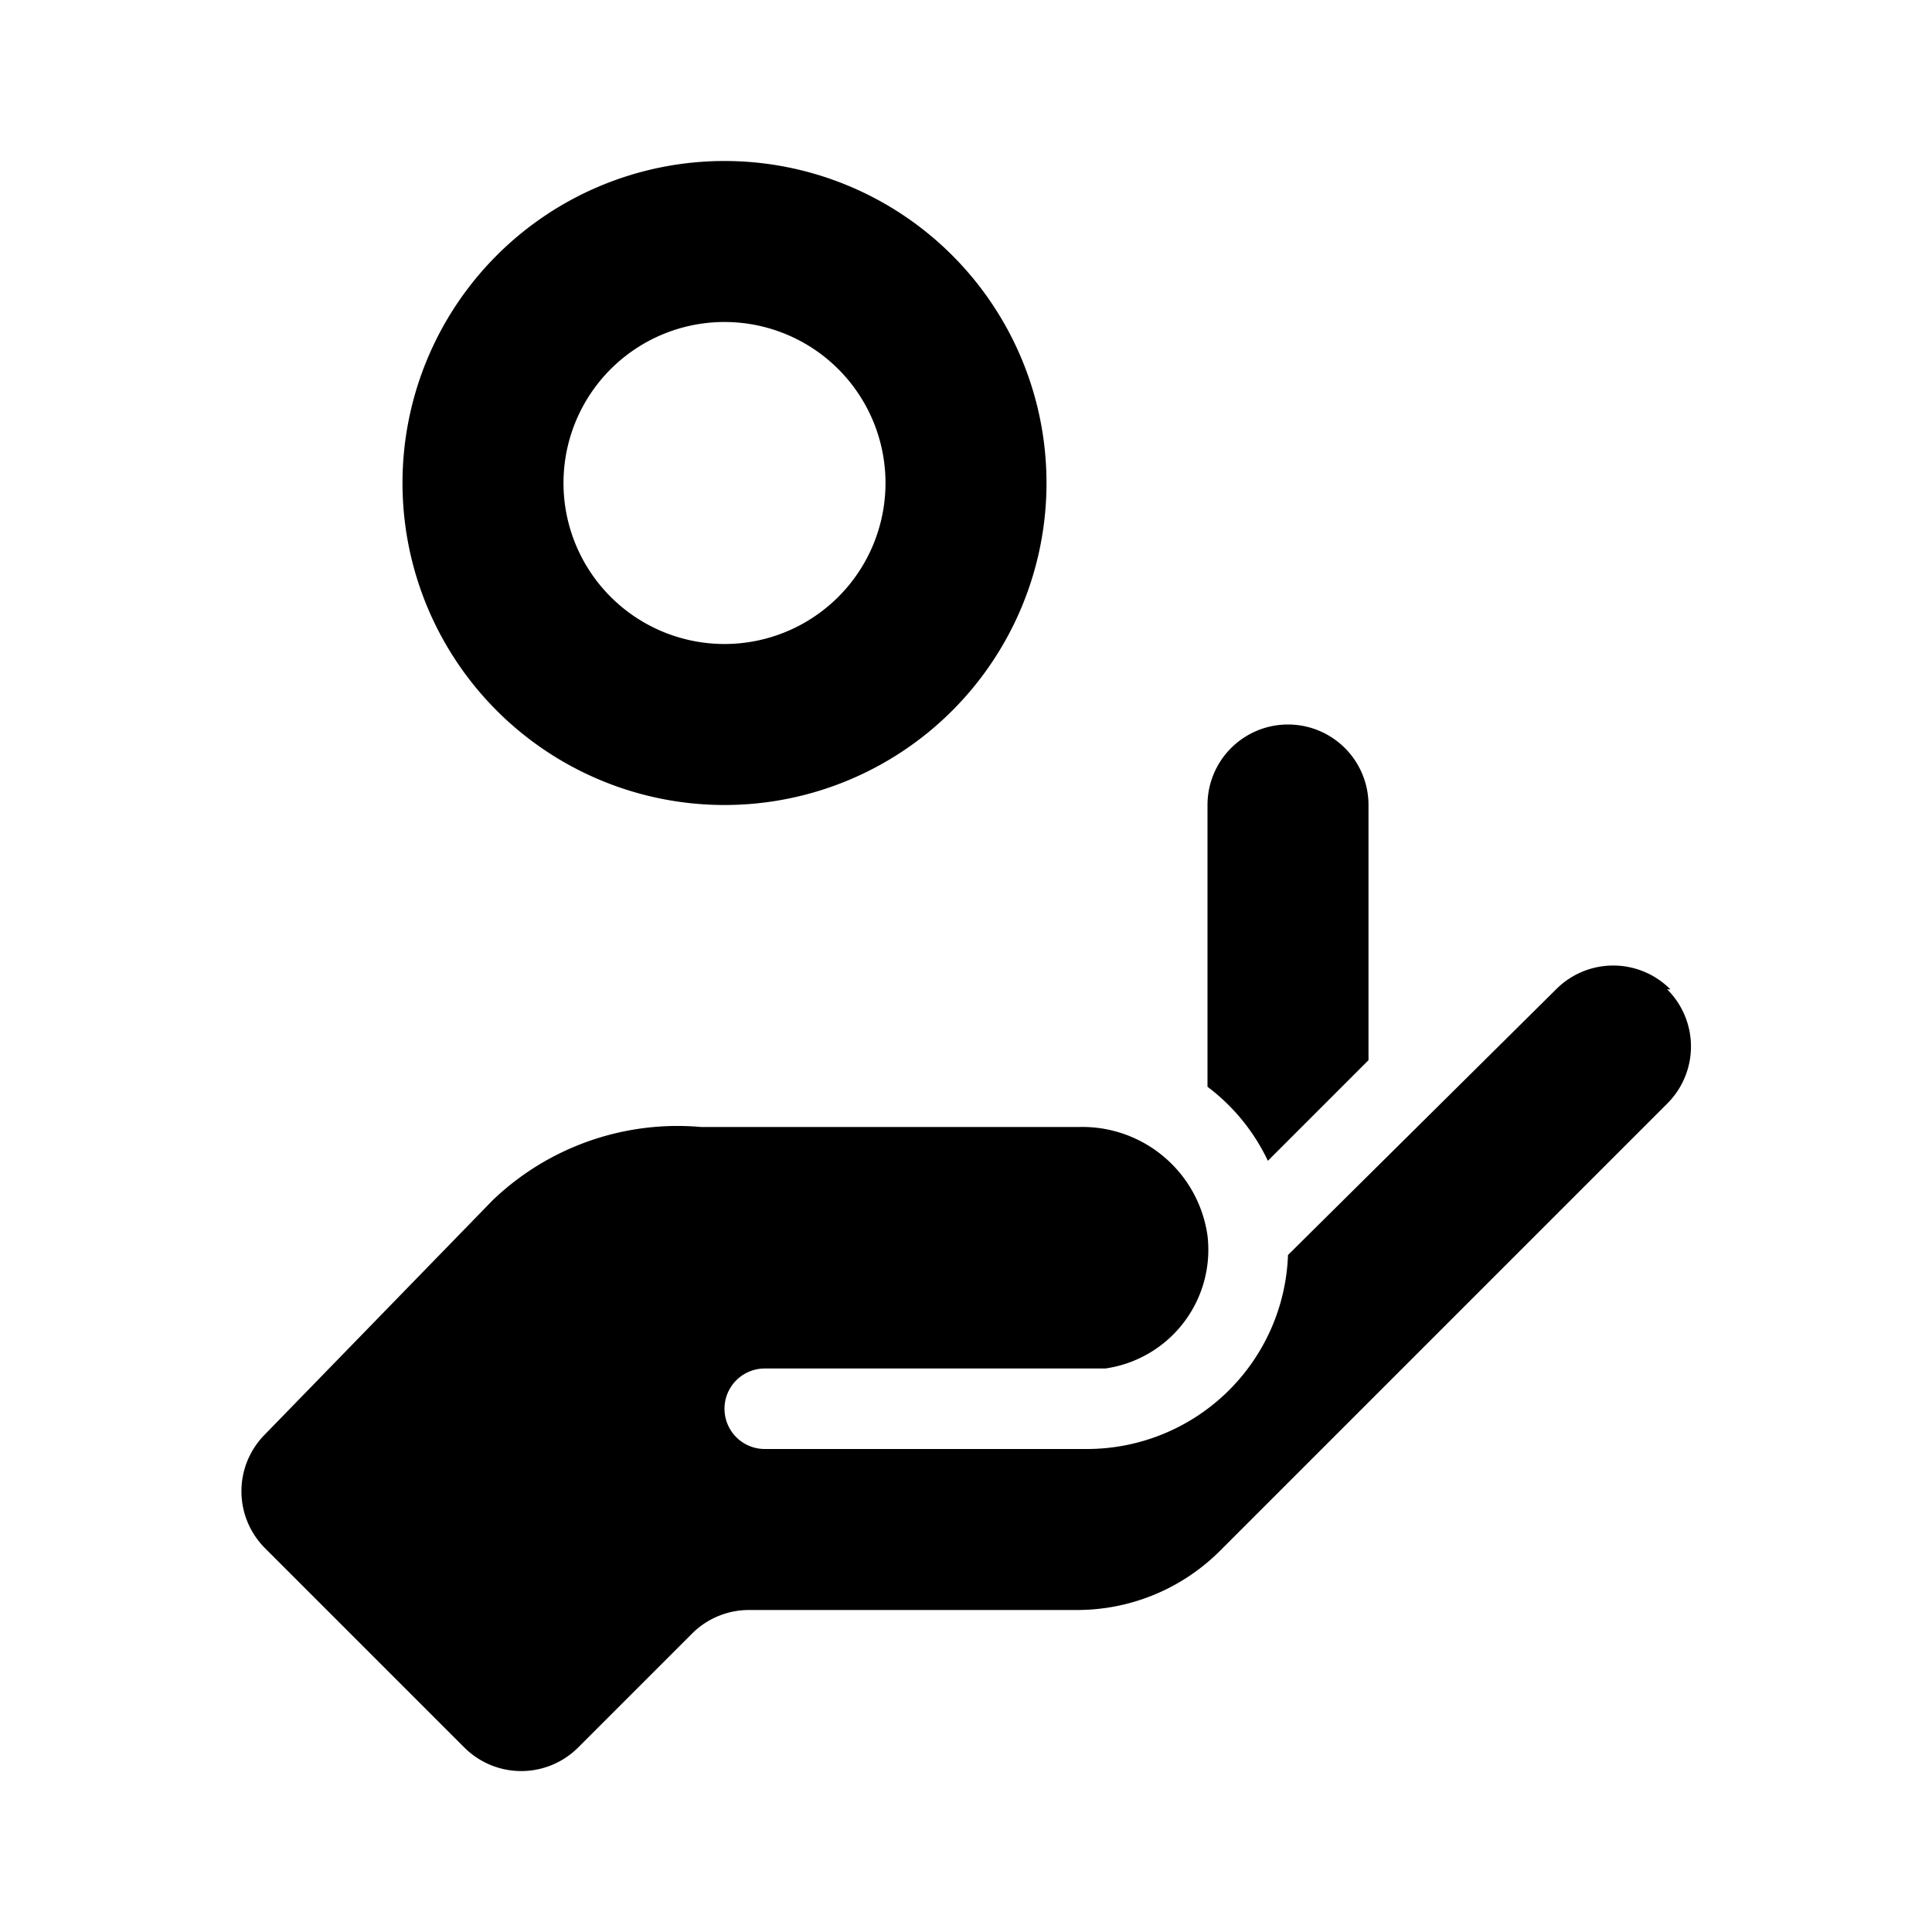 <svg id="Layer_1" data-name="Layer 1" xmlns="http://www.w3.org/2000/svg" viewBox="0 0 24 24"><title>savings</title><path d="M9,10A4,4,0,1,0,5,6,4,4,0,0,0,9,10ZM9,4A2,2,0,1,1,7,6,2,2,0,0,1,9,4Zm6.75,10.42L17,13.17V10a1,1,0,0,0-2,0v3.5A2.48,2.48,0,0,1,15.75,14.42Zm5-2.13a1,1,0,0,0-1.42,0L16,15.59h0A2.5,2.5,0,0,1,13.5,18h-4a.5.5,0,0,1,0-1h4l.23,0h0A1.49,1.49,0,0,0,15,15.35,1.57,1.57,0,0,0,13.4,14H8.71a3.32,3.32,0,0,0-2.59.91L3.29,17.82a1,1,0,0,0,0,1.41l2.48,2.48a1,1,0,0,0,1.41,0L8.6,20.29A1,1,0,0,1,9.3,20h4.08a2.51,2.51,0,0,0,1.77-.73l5.56-5.56A1,1,0,0,0,20.71,12.29Z"/></svg>
